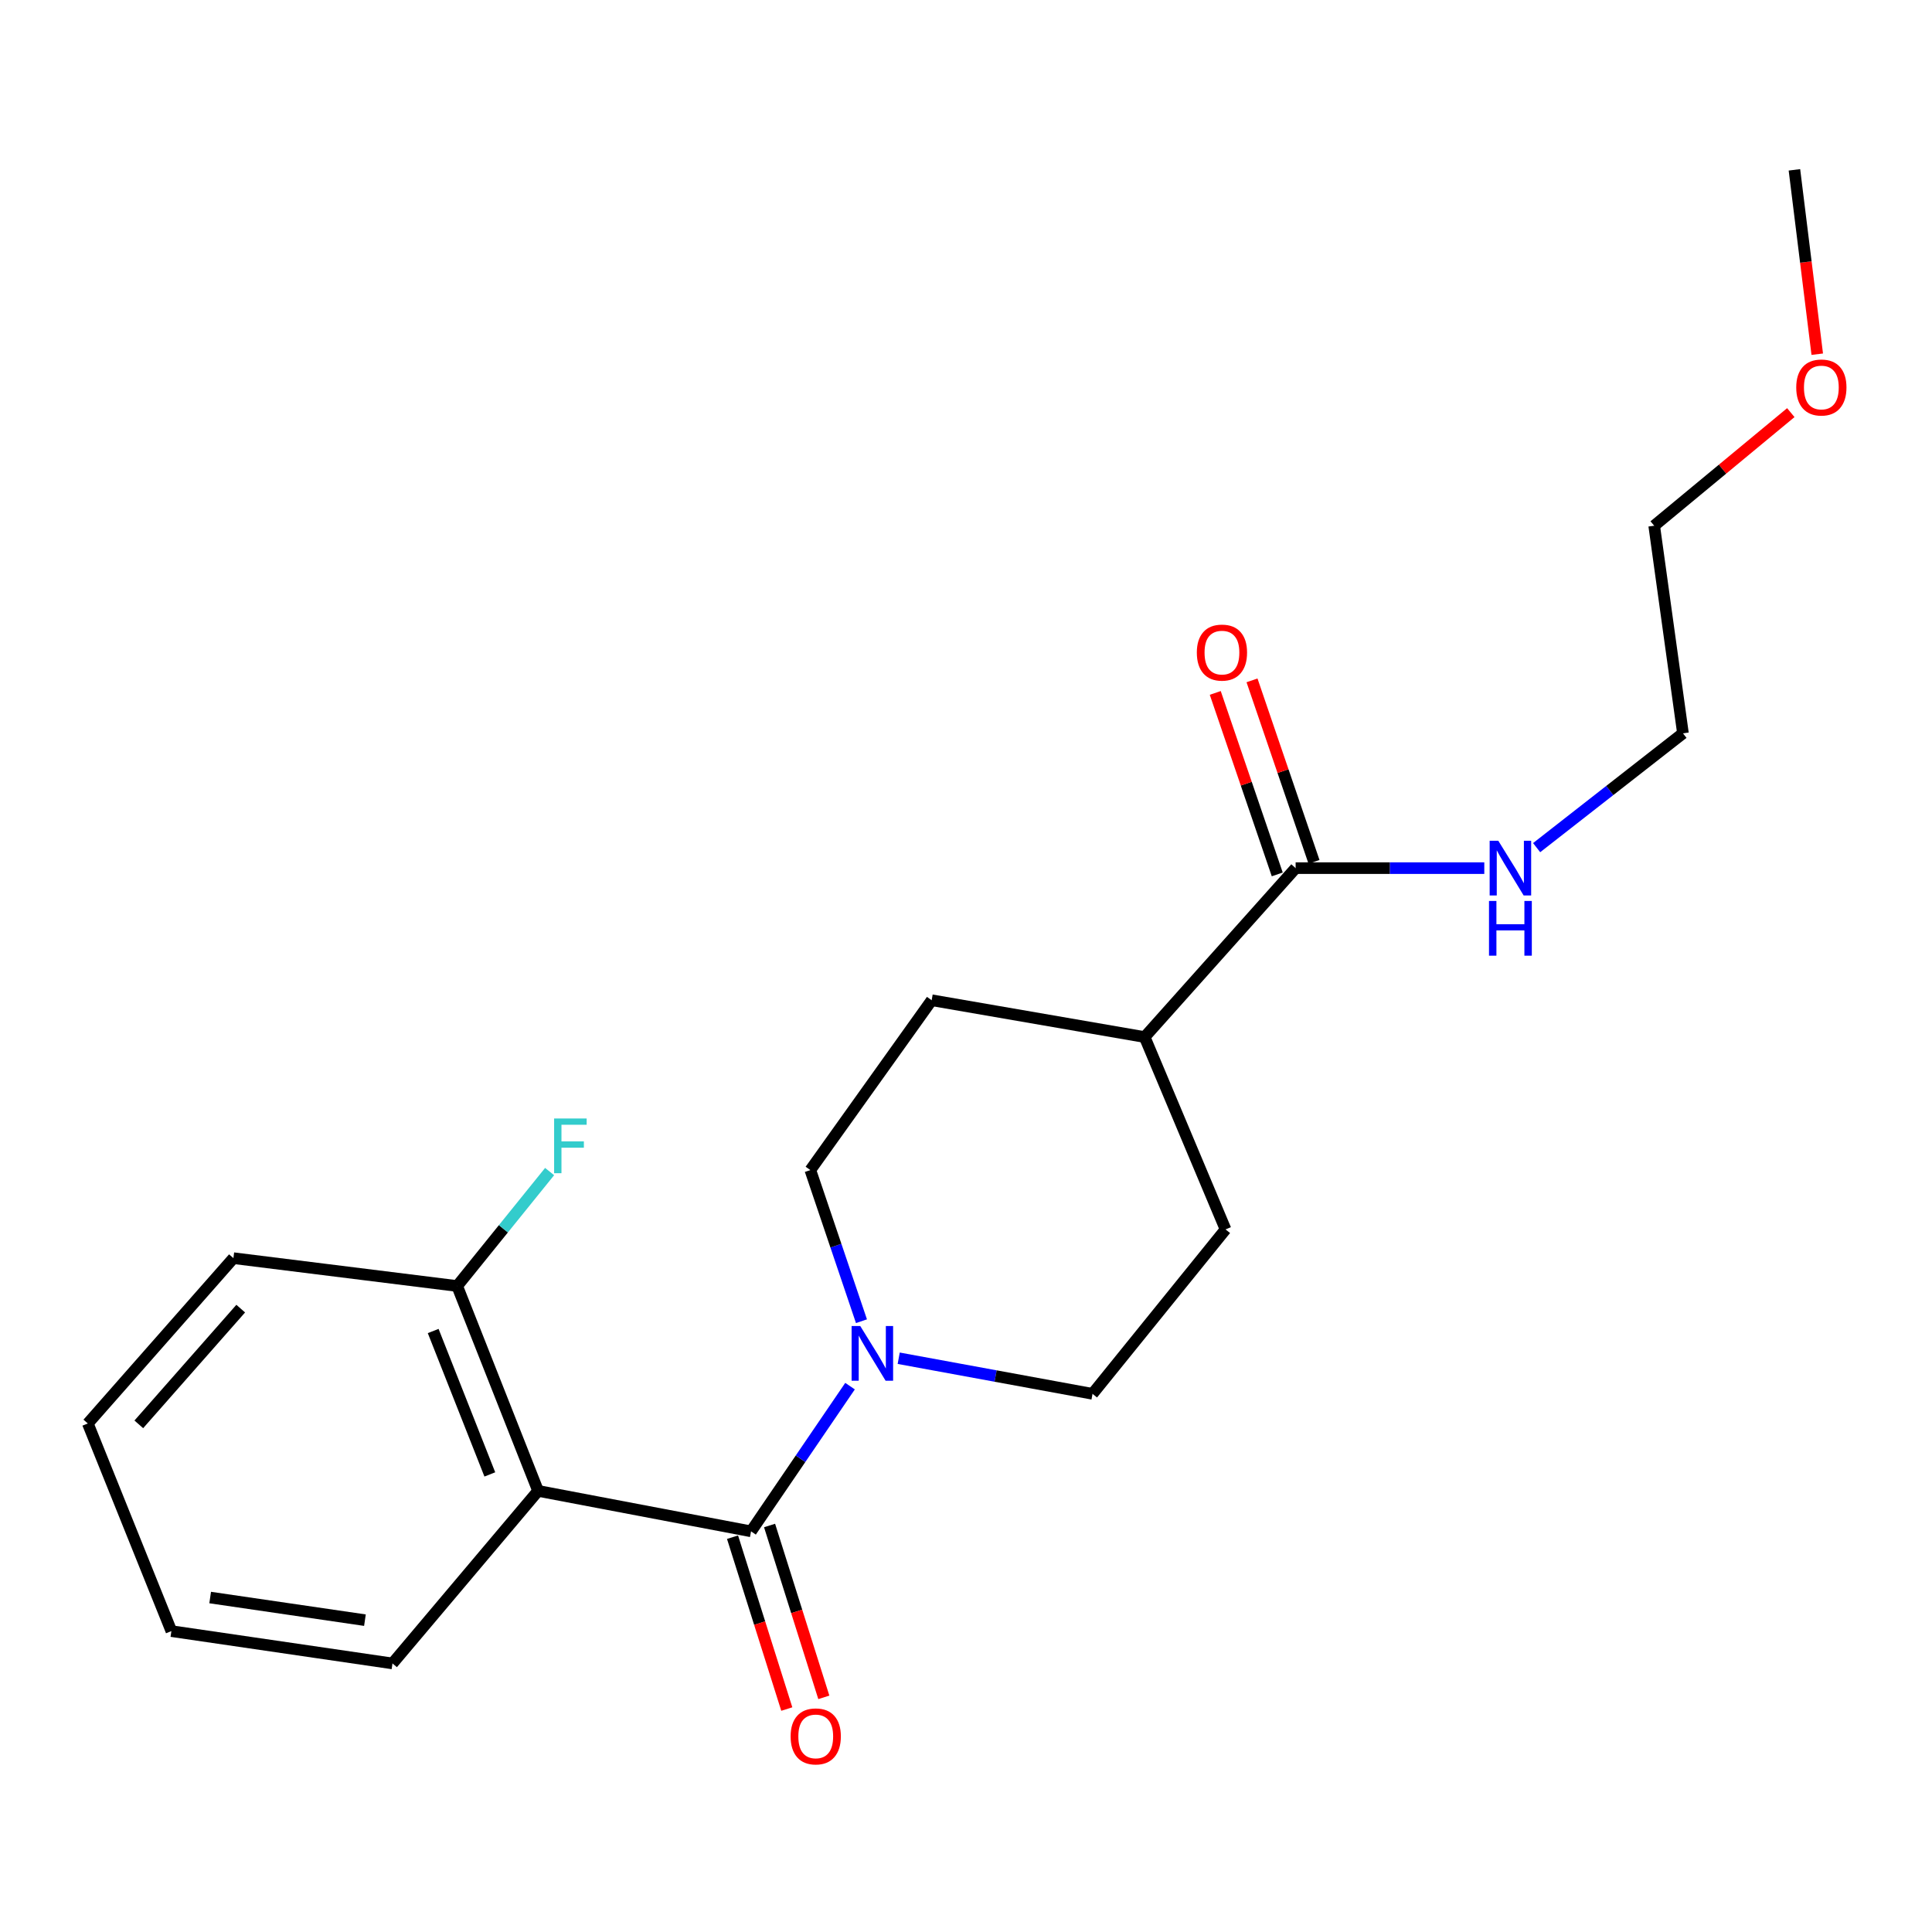 <?xml version='1.0' encoding='iso-8859-1'?>
<svg version='1.1' baseProfile='full'
              xmlns='http://www.w3.org/2000/svg'
                      xmlns:rdkit='http://www.rdkit.org/xml'
                      xmlns:xlink='http://www.w3.org/1999/xlink'
                  xml:space='preserve'
width='1000px' height='1000px' viewBox='0 0 1000 1000'>
<!-- END OF HEADER -->
<rect style='opacity:1.0;fill:#FFFFFF;stroke:none' width='1000' height='1000' x='0' y='0'> </rect>
<path class='bond-0' d='M 388.742,792.622 L 278.512,771.681' style='fill:none;fill-rule:evenodd;stroke:#000000;stroke-width:6px;stroke-linecap:butt;stroke-linejoin:miter;stroke-opacity:1' />
<path class='bond-1' d='M 388.742,792.622 L 414.36,755.043' style='fill:none;fill-rule:evenodd;stroke:#000000;stroke-width:6px;stroke-linecap:butt;stroke-linejoin:miter;stroke-opacity:1' />
<path class='bond-1' d='M 414.36,755.043 L 439.977,717.465' style='fill:none;fill-rule:evenodd;stroke:#0000FF;stroke-width:6px;stroke-linecap:butt;stroke-linejoin:miter;stroke-opacity:1' />
<path class='bond-4' d='M 379.157,795.648 L 393.199,840.124' style='fill:none;fill-rule:evenodd;stroke:#000000;stroke-width:6px;stroke-linecap:butt;stroke-linejoin:miter;stroke-opacity:1' />
<path class='bond-4' d='M 393.199,840.124 L 407.241,884.601' style='fill:none;fill-rule:evenodd;stroke:#FF0000;stroke-width:6px;stroke-linecap:butt;stroke-linejoin:miter;stroke-opacity:1' />
<path class='bond-4' d='M 398.327,789.596 L 412.369,834.072' style='fill:none;fill-rule:evenodd;stroke:#000000;stroke-width:6px;stroke-linecap:butt;stroke-linejoin:miter;stroke-opacity:1' />
<path class='bond-4' d='M 412.369,834.072 L 426.411,878.549' style='fill:none;fill-rule:evenodd;stroke:#FF0000;stroke-width:6px;stroke-linecap:butt;stroke-linejoin:miter;stroke-opacity:1' />
<path class='bond-3' d='M 278.512,771.681 L 236.632,665.64' style='fill:none;fill-rule:evenodd;stroke:#000000;stroke-width:6px;stroke-linecap:butt;stroke-linejoin:miter;stroke-opacity:1' />
<path class='bond-3' d='M 253.533,763.16 L 224.216,688.93' style='fill:none;fill-rule:evenodd;stroke:#000000;stroke-width:6px;stroke-linecap:butt;stroke-linejoin:miter;stroke-opacity:1' />
<path class='bond-13' d='M 278.512,771.681 L 203.149,860.994' style='fill:none;fill-rule:evenodd;stroke:#000000;stroke-width:6px;stroke-linecap:butt;stroke-linejoin:miter;stroke-opacity:1' />
<path class='bond-5' d='M 445.893,683.854 L 432.663,644.743' style='fill:none;fill-rule:evenodd;stroke:#0000FF;stroke-width:6px;stroke-linecap:butt;stroke-linejoin:miter;stroke-opacity:1' />
<path class='bond-5' d='M 432.663,644.743 L 419.433,605.633' style='fill:none;fill-rule:evenodd;stroke:#000000;stroke-width:6px;stroke-linecap:butt;stroke-linejoin:miter;stroke-opacity:1' />
<path class='bond-6' d='M 465.167,703.022 L 515.328,712.235' style='fill:none;fill-rule:evenodd;stroke:#0000FF;stroke-width:6px;stroke-linecap:butt;stroke-linejoin:miter;stroke-opacity:1' />
<path class='bond-6' d='M 515.328,712.235 L 565.49,721.447' style='fill:none;fill-rule:evenodd;stroke:#000000;stroke-width:6px;stroke-linecap:butt;stroke-linejoin:miter;stroke-opacity:1' />
<path class='bond-2' d='M 670.616,449.345 L 592.472,536.781' style='fill:none;fill-rule:evenodd;stroke:#000000;stroke-width:6px;stroke-linecap:butt;stroke-linejoin:miter;stroke-opacity:1' />
<path class='bond-8' d='M 680.128,446.096 L 664.083,399.127' style='fill:none;fill-rule:evenodd;stroke:#000000;stroke-width:6px;stroke-linecap:butt;stroke-linejoin:miter;stroke-opacity:1' />
<path class='bond-8' d='M 664.083,399.127 L 648.038,352.157' style='fill:none;fill-rule:evenodd;stroke:#FF0000;stroke-width:6px;stroke-linecap:butt;stroke-linejoin:miter;stroke-opacity:1' />
<path class='bond-8' d='M 661.105,452.594 L 645.06,405.625' style='fill:none;fill-rule:evenodd;stroke:#000000;stroke-width:6px;stroke-linecap:butt;stroke-linejoin:miter;stroke-opacity:1' />
<path class='bond-8' d='M 645.06,405.625 L 629.015,358.656' style='fill:none;fill-rule:evenodd;stroke:#FF0000;stroke-width:6px;stroke-linecap:butt;stroke-linejoin:miter;stroke-opacity:1' />
<path class='bond-11' d='M 670.616,449.345 L 719.441,449.345' style='fill:none;fill-rule:evenodd;stroke:#000000;stroke-width:6px;stroke-linecap:butt;stroke-linejoin:miter;stroke-opacity:1' />
<path class='bond-11' d='M 719.441,449.345 L 768.265,449.345' style='fill:none;fill-rule:evenodd;stroke:#0000FF;stroke-width:6px;stroke-linecap:butt;stroke-linejoin:miter;stroke-opacity:1' />
<path class='bond-12' d='M 236.632,665.64 L 260.556,636.021' style='fill:none;fill-rule:evenodd;stroke:#000000;stroke-width:6px;stroke-linecap:butt;stroke-linejoin:miter;stroke-opacity:1' />
<path class='bond-12' d='M 260.556,636.021 L 284.48,606.402' style='fill:none;fill-rule:evenodd;stroke:#33CCCC;stroke-width:6px;stroke-linecap:butt;stroke-linejoin:miter;stroke-opacity:1' />
<path class='bond-15' d='M 236.632,665.64 L 120.817,651.221' style='fill:none;fill-rule:evenodd;stroke:#000000;stroke-width:6px;stroke-linecap:butt;stroke-linejoin:miter;stroke-opacity:1' />
<path class='bond-10' d='M 419.433,605.633 L 482.231,517.717' style='fill:none;fill-rule:evenodd;stroke:#000000;stroke-width:6px;stroke-linecap:butt;stroke-linejoin:miter;stroke-opacity:1' />
<path class='bond-9' d='M 565.49,721.447 L 634.342,636.334' style='fill:none;fill-rule:evenodd;stroke:#000000;stroke-width:6px;stroke-linecap:butt;stroke-linejoin:miter;stroke-opacity:1' />
<path class='bond-7' d='M 592.472,536.781 L 634.342,636.334' style='fill:none;fill-rule:evenodd;stroke:#000000;stroke-width:6px;stroke-linecap:butt;stroke-linejoin:miter;stroke-opacity:1' />
<path class='bond-21' d='M 592.472,536.781 L 482.231,517.717' style='fill:none;fill-rule:evenodd;stroke:#000000;stroke-width:6px;stroke-linecap:butt;stroke-linejoin:miter;stroke-opacity:1' />
<path class='bond-16' d='M 795.358,438.74 L 833.227,409.153' style='fill:none;fill-rule:evenodd;stroke:#0000FF;stroke-width:6px;stroke-linecap:butt;stroke-linejoin:miter;stroke-opacity:1' />
<path class='bond-16' d='M 833.227,409.153 L 871.096,379.566' style='fill:none;fill-rule:evenodd;stroke:#000000;stroke-width:6px;stroke-linecap:butt;stroke-linejoin:miter;stroke-opacity:1' />
<path class='bond-19' d='M 203.149,860.994 L 88.709,844.264' style='fill:none;fill-rule:evenodd;stroke:#000000;stroke-width:6px;stroke-linecap:butt;stroke-linejoin:miter;stroke-opacity:1' />
<path class='bond-19' d='M 188.891,838.593 L 108.783,826.882' style='fill:none;fill-rule:evenodd;stroke:#000000;stroke-width:6px;stroke-linecap:butt;stroke-linejoin:miter;stroke-opacity:1' />
<path class='bond-14' d='M 926.921,213.573 L 891.565,242.845' style='fill:none;fill-rule:evenodd;stroke:#FF0000;stroke-width:6px;stroke-linecap:butt;stroke-linejoin:miter;stroke-opacity:1' />
<path class='bond-14' d='M 891.565,242.845 L 856.209,272.117' style='fill:none;fill-rule:evenodd;stroke:#000000;stroke-width:6px;stroke-linecap:butt;stroke-linejoin:miter;stroke-opacity:1' />
<path class='bond-18' d='M 940.605,183.329 L 934.698,135.619' style='fill:none;fill-rule:evenodd;stroke:#FF0000;stroke-width:6px;stroke-linecap:butt;stroke-linejoin:miter;stroke-opacity:1' />
<path class='bond-18' d='M 934.698,135.619 L 928.791,87.909' style='fill:none;fill-rule:evenodd;stroke:#000000;stroke-width:6px;stroke-linecap:butt;stroke-linejoin:miter;stroke-opacity:1' />
<path class='bond-22' d='M 120.817,651.221 L 45.455,736.792' style='fill:none;fill-rule:evenodd;stroke:#000000;stroke-width:6px;stroke-linecap:butt;stroke-linejoin:miter;stroke-opacity:1' />
<path class='bond-22' d='M 124.599,677.343 L 71.845,737.243' style='fill:none;fill-rule:evenodd;stroke:#000000;stroke-width:6px;stroke-linecap:butt;stroke-linejoin:miter;stroke-opacity:1' />
<path class='bond-17' d='M 871.096,379.566 L 856.209,272.117' style='fill:none;fill-rule:evenodd;stroke:#000000;stroke-width:6px;stroke-linecap:butt;stroke-linejoin:miter;stroke-opacity:1' />
<path class='bond-20' d='M 88.709,844.264 L 45.455,736.792' style='fill:none;fill-rule:evenodd;stroke:#000000;stroke-width:6px;stroke-linecap:butt;stroke-linejoin:miter;stroke-opacity:1' />
<path  class='atom-2' d='M 445.27 686.358
L 454.55 701.358
Q 455.47 702.838, 456.95 705.518
Q 458.43 708.198, 458.51 708.358
L 458.51 686.358
L 462.27 686.358
L 462.27 714.678
L 458.39 714.678
L 448.43 698.278
Q 447.27 696.358, 446.03 694.158
Q 444.83 691.958, 444.47 691.278
L 444.47 714.678
L 440.79 714.678
L 440.79 686.358
L 445.27 686.358
' fill='#0000FF'/>
<path  class='atom-5' d='M 409.225 898.755
Q 409.225 891.955, 412.585 888.155
Q 415.945 884.355, 422.225 884.355
Q 428.505 884.355, 431.865 888.155
Q 435.225 891.955, 435.225 898.755
Q 435.225 905.635, 431.825 909.555
Q 428.425 913.435, 422.225 913.435
Q 415.985 913.435, 412.585 909.555
Q 409.225 905.675, 409.225 898.755
M 422.225 910.235
Q 426.545 910.235, 428.865 907.355
Q 431.225 904.435, 431.225 898.755
Q 431.225 893.195, 428.865 890.395
Q 426.545 887.555, 422.225 887.555
Q 417.905 887.555, 415.545 890.355
Q 413.225 893.155, 413.225 898.755
Q 413.225 904.475, 415.545 907.355
Q 417.905 910.235, 422.225 910.235
' fill='#FF0000'/>
<path  class='atom-9' d='M 619.477 337.777
Q 619.477 330.977, 622.837 327.177
Q 626.197 323.377, 632.477 323.377
Q 638.757 323.377, 642.117 327.177
Q 645.477 330.977, 645.477 337.777
Q 645.477 344.657, 642.077 348.577
Q 638.677 352.457, 632.477 352.457
Q 626.237 352.457, 622.837 348.577
Q 619.477 344.697, 619.477 337.777
M 632.477 349.257
Q 636.797 349.257, 639.117 346.377
Q 641.477 343.457, 641.477 337.777
Q 641.477 332.217, 639.117 329.417
Q 636.797 326.577, 632.477 326.577
Q 628.157 326.577, 625.797 329.377
Q 623.477 332.177, 623.477 337.777
Q 623.477 343.497, 625.797 346.377
Q 628.157 349.257, 632.477 349.257
' fill='#FF0000'/>
<path  class='atom-12' d='M 775.524 435.185
L 784.804 450.185
Q 785.724 451.665, 787.204 454.345
Q 788.684 457.025, 788.764 457.185
L 788.764 435.185
L 792.524 435.185
L 792.524 463.505
L 788.644 463.505
L 778.684 447.105
Q 777.524 445.185, 776.284 442.985
Q 775.084 440.785, 774.724 440.105
L 774.724 463.505
L 771.044 463.505
L 771.044 435.185
L 775.524 435.185
' fill='#0000FF'/>
<path  class='atom-12' d='M 770.704 466.337
L 774.544 466.337
L 774.544 478.377
L 789.024 478.377
L 789.024 466.337
L 792.864 466.337
L 792.864 494.657
L 789.024 494.657
L 789.024 481.577
L 774.544 481.577
L 774.544 494.657
L 770.704 494.657
L 770.704 466.337
' fill='#0000FF'/>
<path  class='atom-13' d='M 286.811 578.931
L 303.651 578.931
L 303.651 582.171
L 290.611 582.171
L 290.611 590.771
L 302.211 590.771
L 302.211 594.051
L 290.611 594.051
L 290.611 607.251
L 286.811 607.251
L 286.811 578.931
' fill='#33CCCC'/>
<path  class='atom-15' d='M 929.729 200.564
Q 929.729 193.764, 933.089 189.964
Q 936.449 186.164, 942.729 186.164
Q 949.009 186.164, 952.369 189.964
Q 955.729 193.764, 955.729 200.564
Q 955.729 207.444, 952.329 211.364
Q 948.929 215.244, 942.729 215.244
Q 936.489 215.244, 933.089 211.364
Q 929.729 207.484, 929.729 200.564
M 942.729 212.044
Q 947.049 212.044, 949.369 209.164
Q 951.729 206.244, 951.729 200.564
Q 951.729 195.004, 949.369 192.204
Q 947.049 189.364, 942.729 189.364
Q 938.409 189.364, 936.049 192.164
Q 933.729 194.964, 933.729 200.564
Q 933.729 206.284, 936.049 209.164
Q 938.409 212.044, 942.729 212.044
' fill='#FF0000'/>
</svg>
